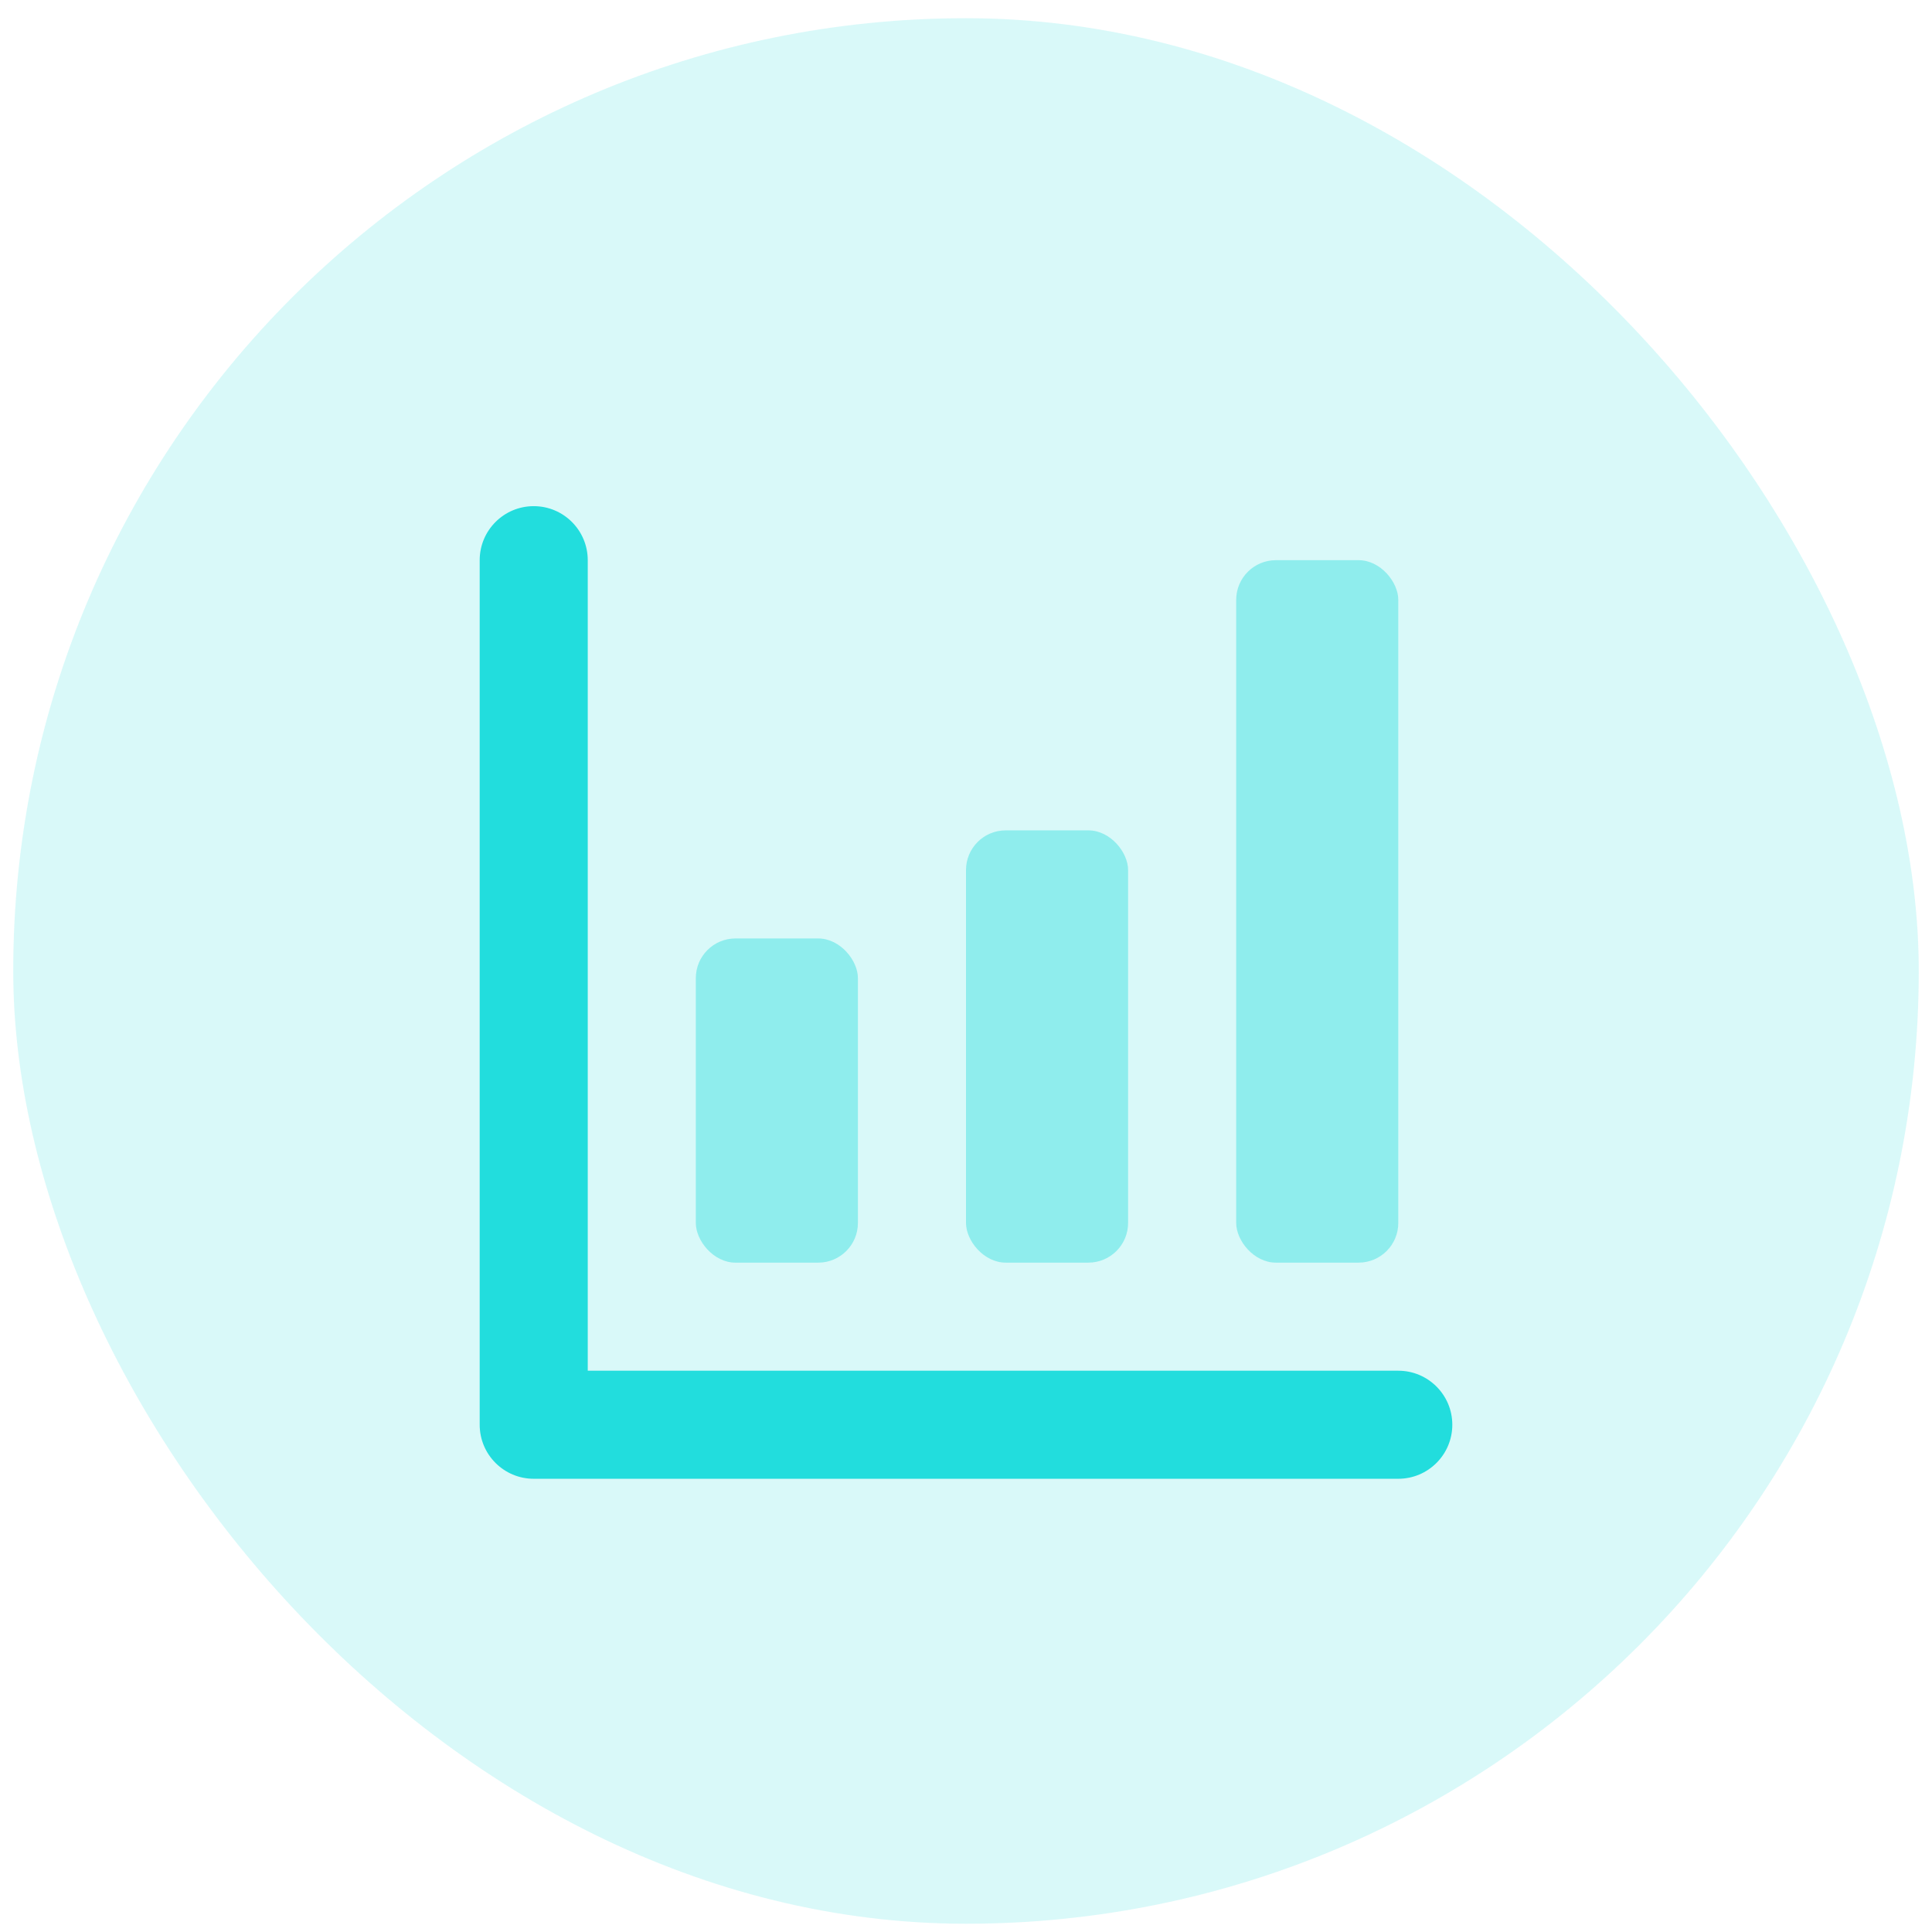 <svg width="73" height="73" viewBox="0 0 73 73" fill="none" xmlns="http://www.w3.org/2000/svg">
<rect opacity="0.3" x="0.5" y="0.688" width="72" height="72" rx="36" fill="#22DDDD" fill-opacity="0.56"/>
<rect opacity="0.4" x="46.709" y="21.166" width="6.125" height="26.542" rx="1.5" fill="#22DDDD"/>
<rect opacity="0.4" x="36.5" y="31.375" width="6.125" height="16.333" rx="1.5" fill="#22DDDD"/>
<path d="M22.208 51.792H52.833C53.961 51.792 54.875 52.706 54.875 53.833C54.875 54.961 53.961 55.875 52.833 55.875H20.167C19.039 55.875 18.125 54.961 18.125 53.833V21.167C18.125 20.039 19.039 19.125 20.167 19.125C21.294 19.125 22.208 20.039 22.208 21.167V51.792Z" fill="#22DDDD"/>
<rect opacity="0.4" x="26.291" y="35.459" width="6.125" height="12.25" rx="1.5" fill="#22DDDD"/>
</svg>
